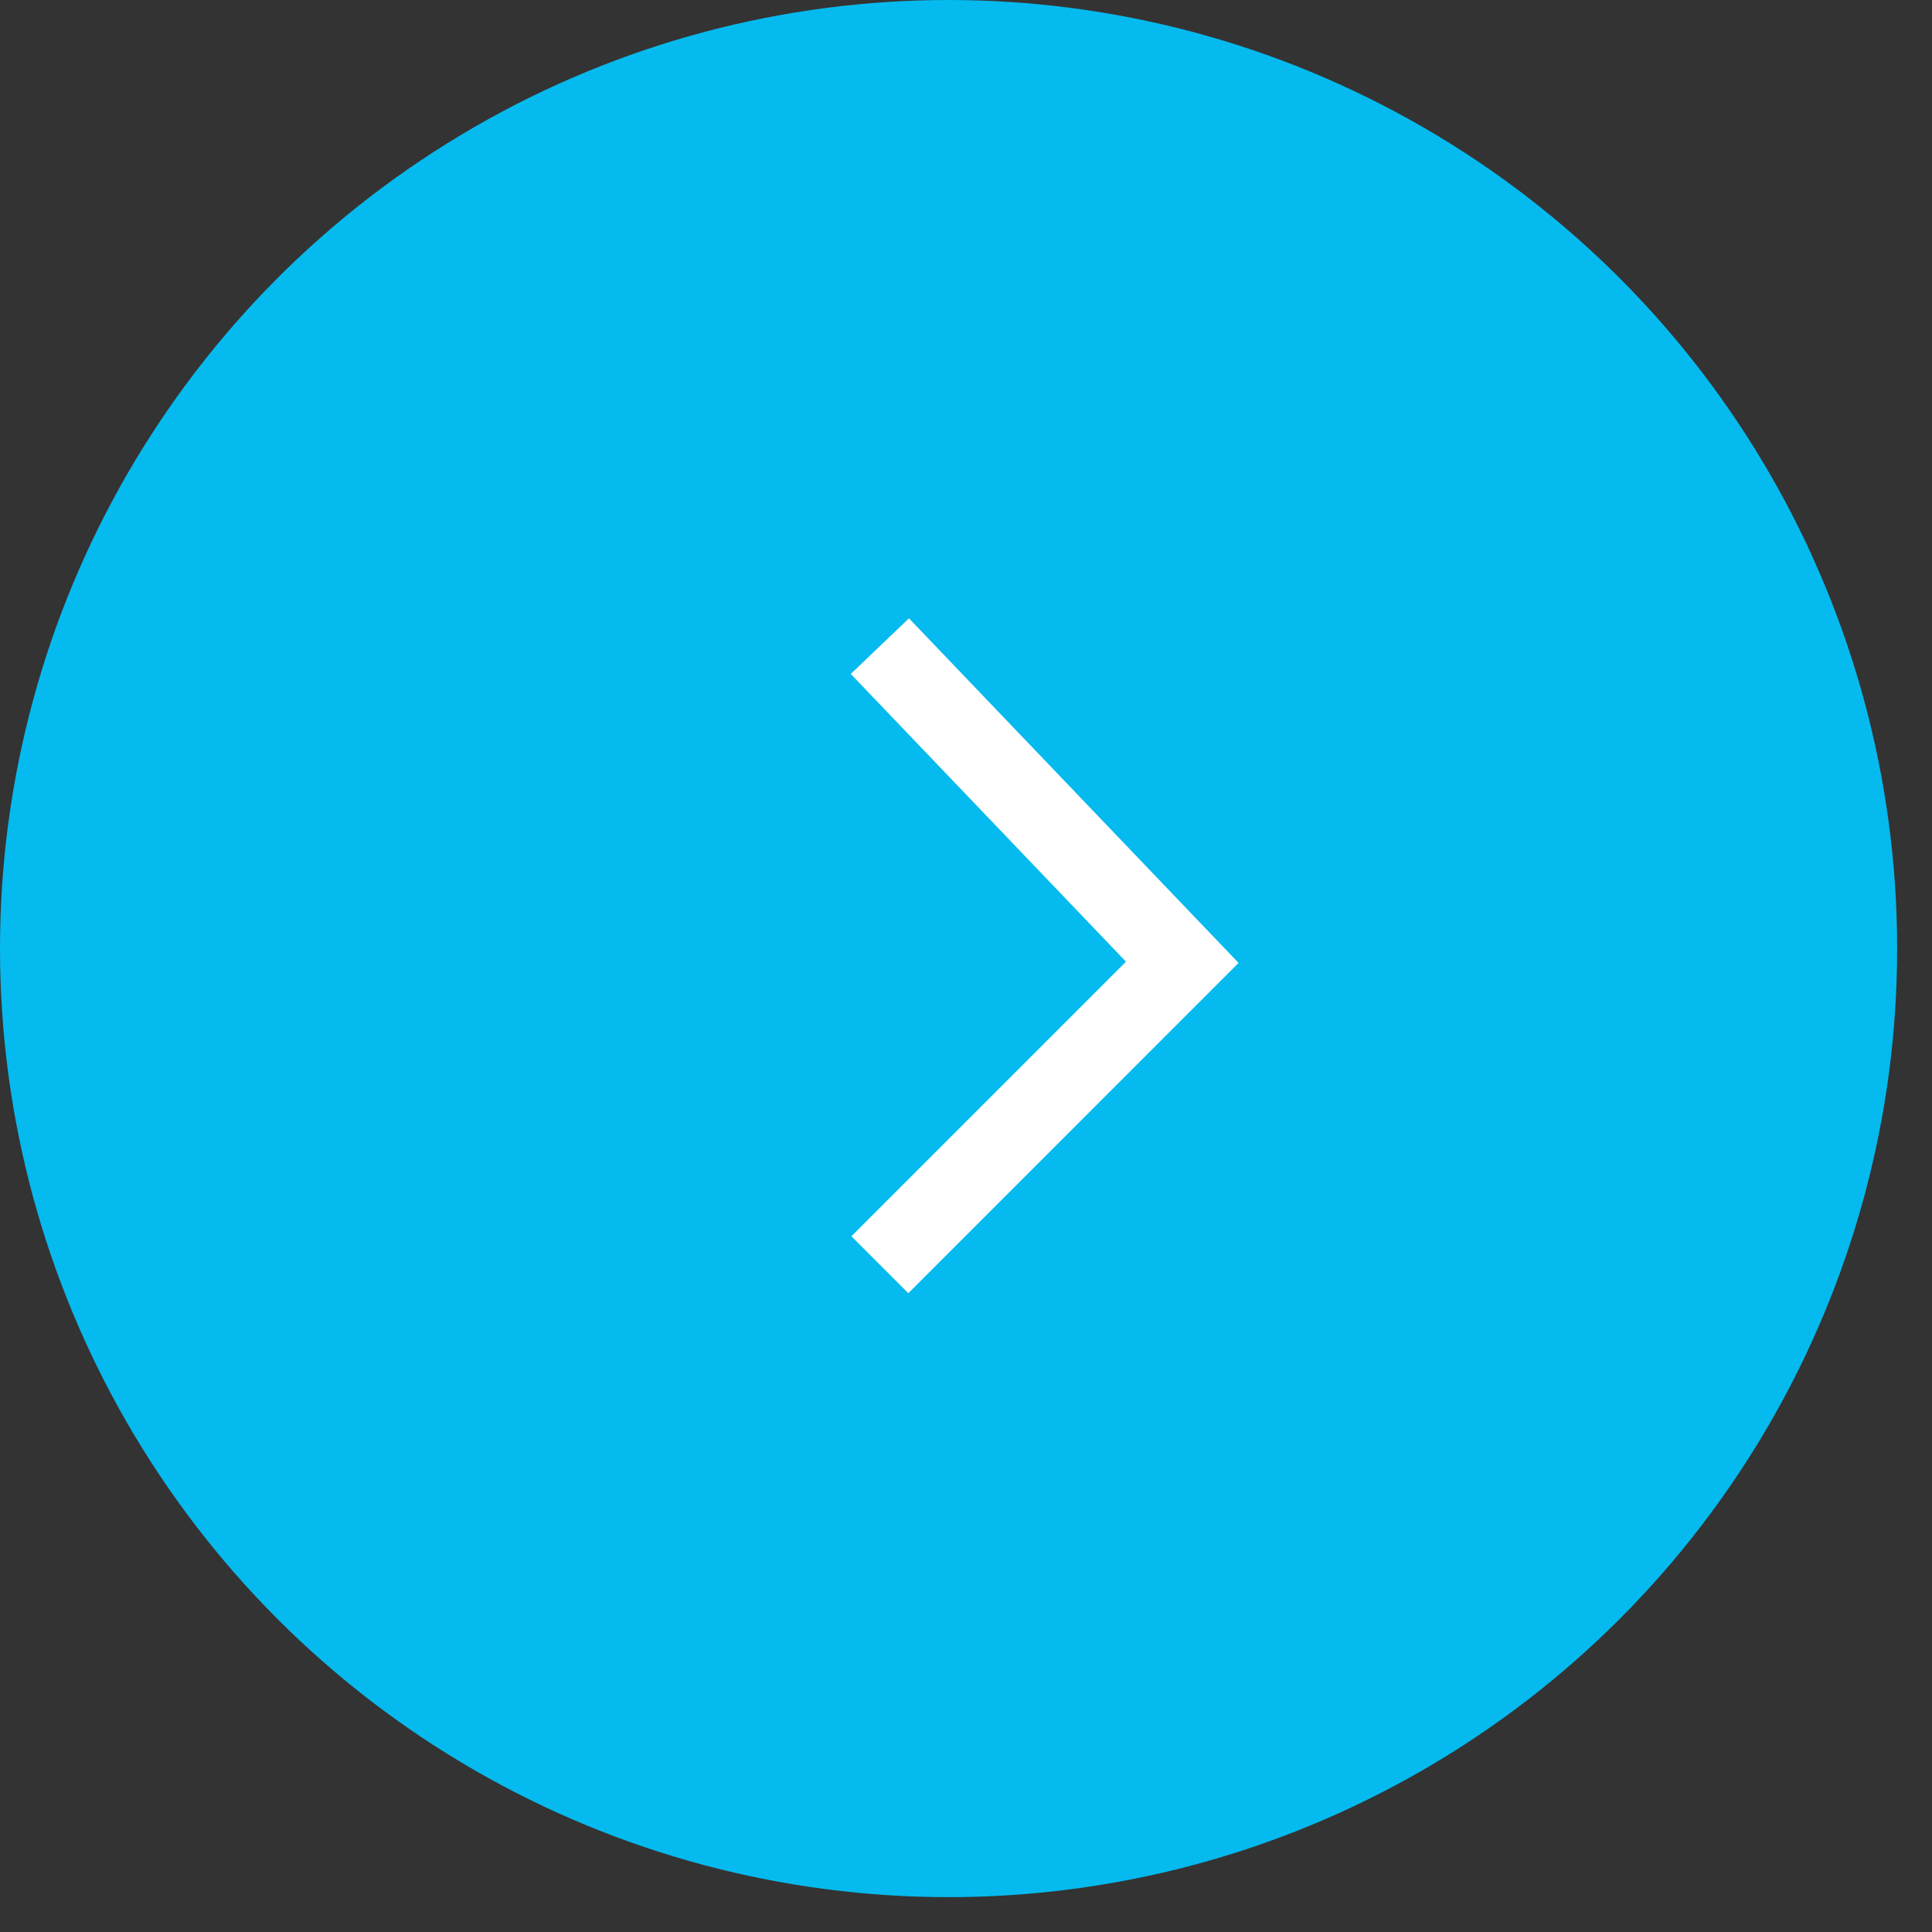 <?xml version="1.0" encoding="UTF-8"?> <svg xmlns="http://www.w3.org/2000/svg" width="48" height="48" viewBox="0 0 48 48" fill="none"><rect x="0" y="0" width="48" height="48" fill="#333333" stroke="none"/> <circle cx="23.567" cy="23.567" r="23.567" transform="rotate(-180 23.567 23.567)" fill="#05BAEE"></circle> <path d="M21.86 31.422L29.373 23.908L21.86 16.053" stroke="white" stroke-width="2"></path> </svg> 